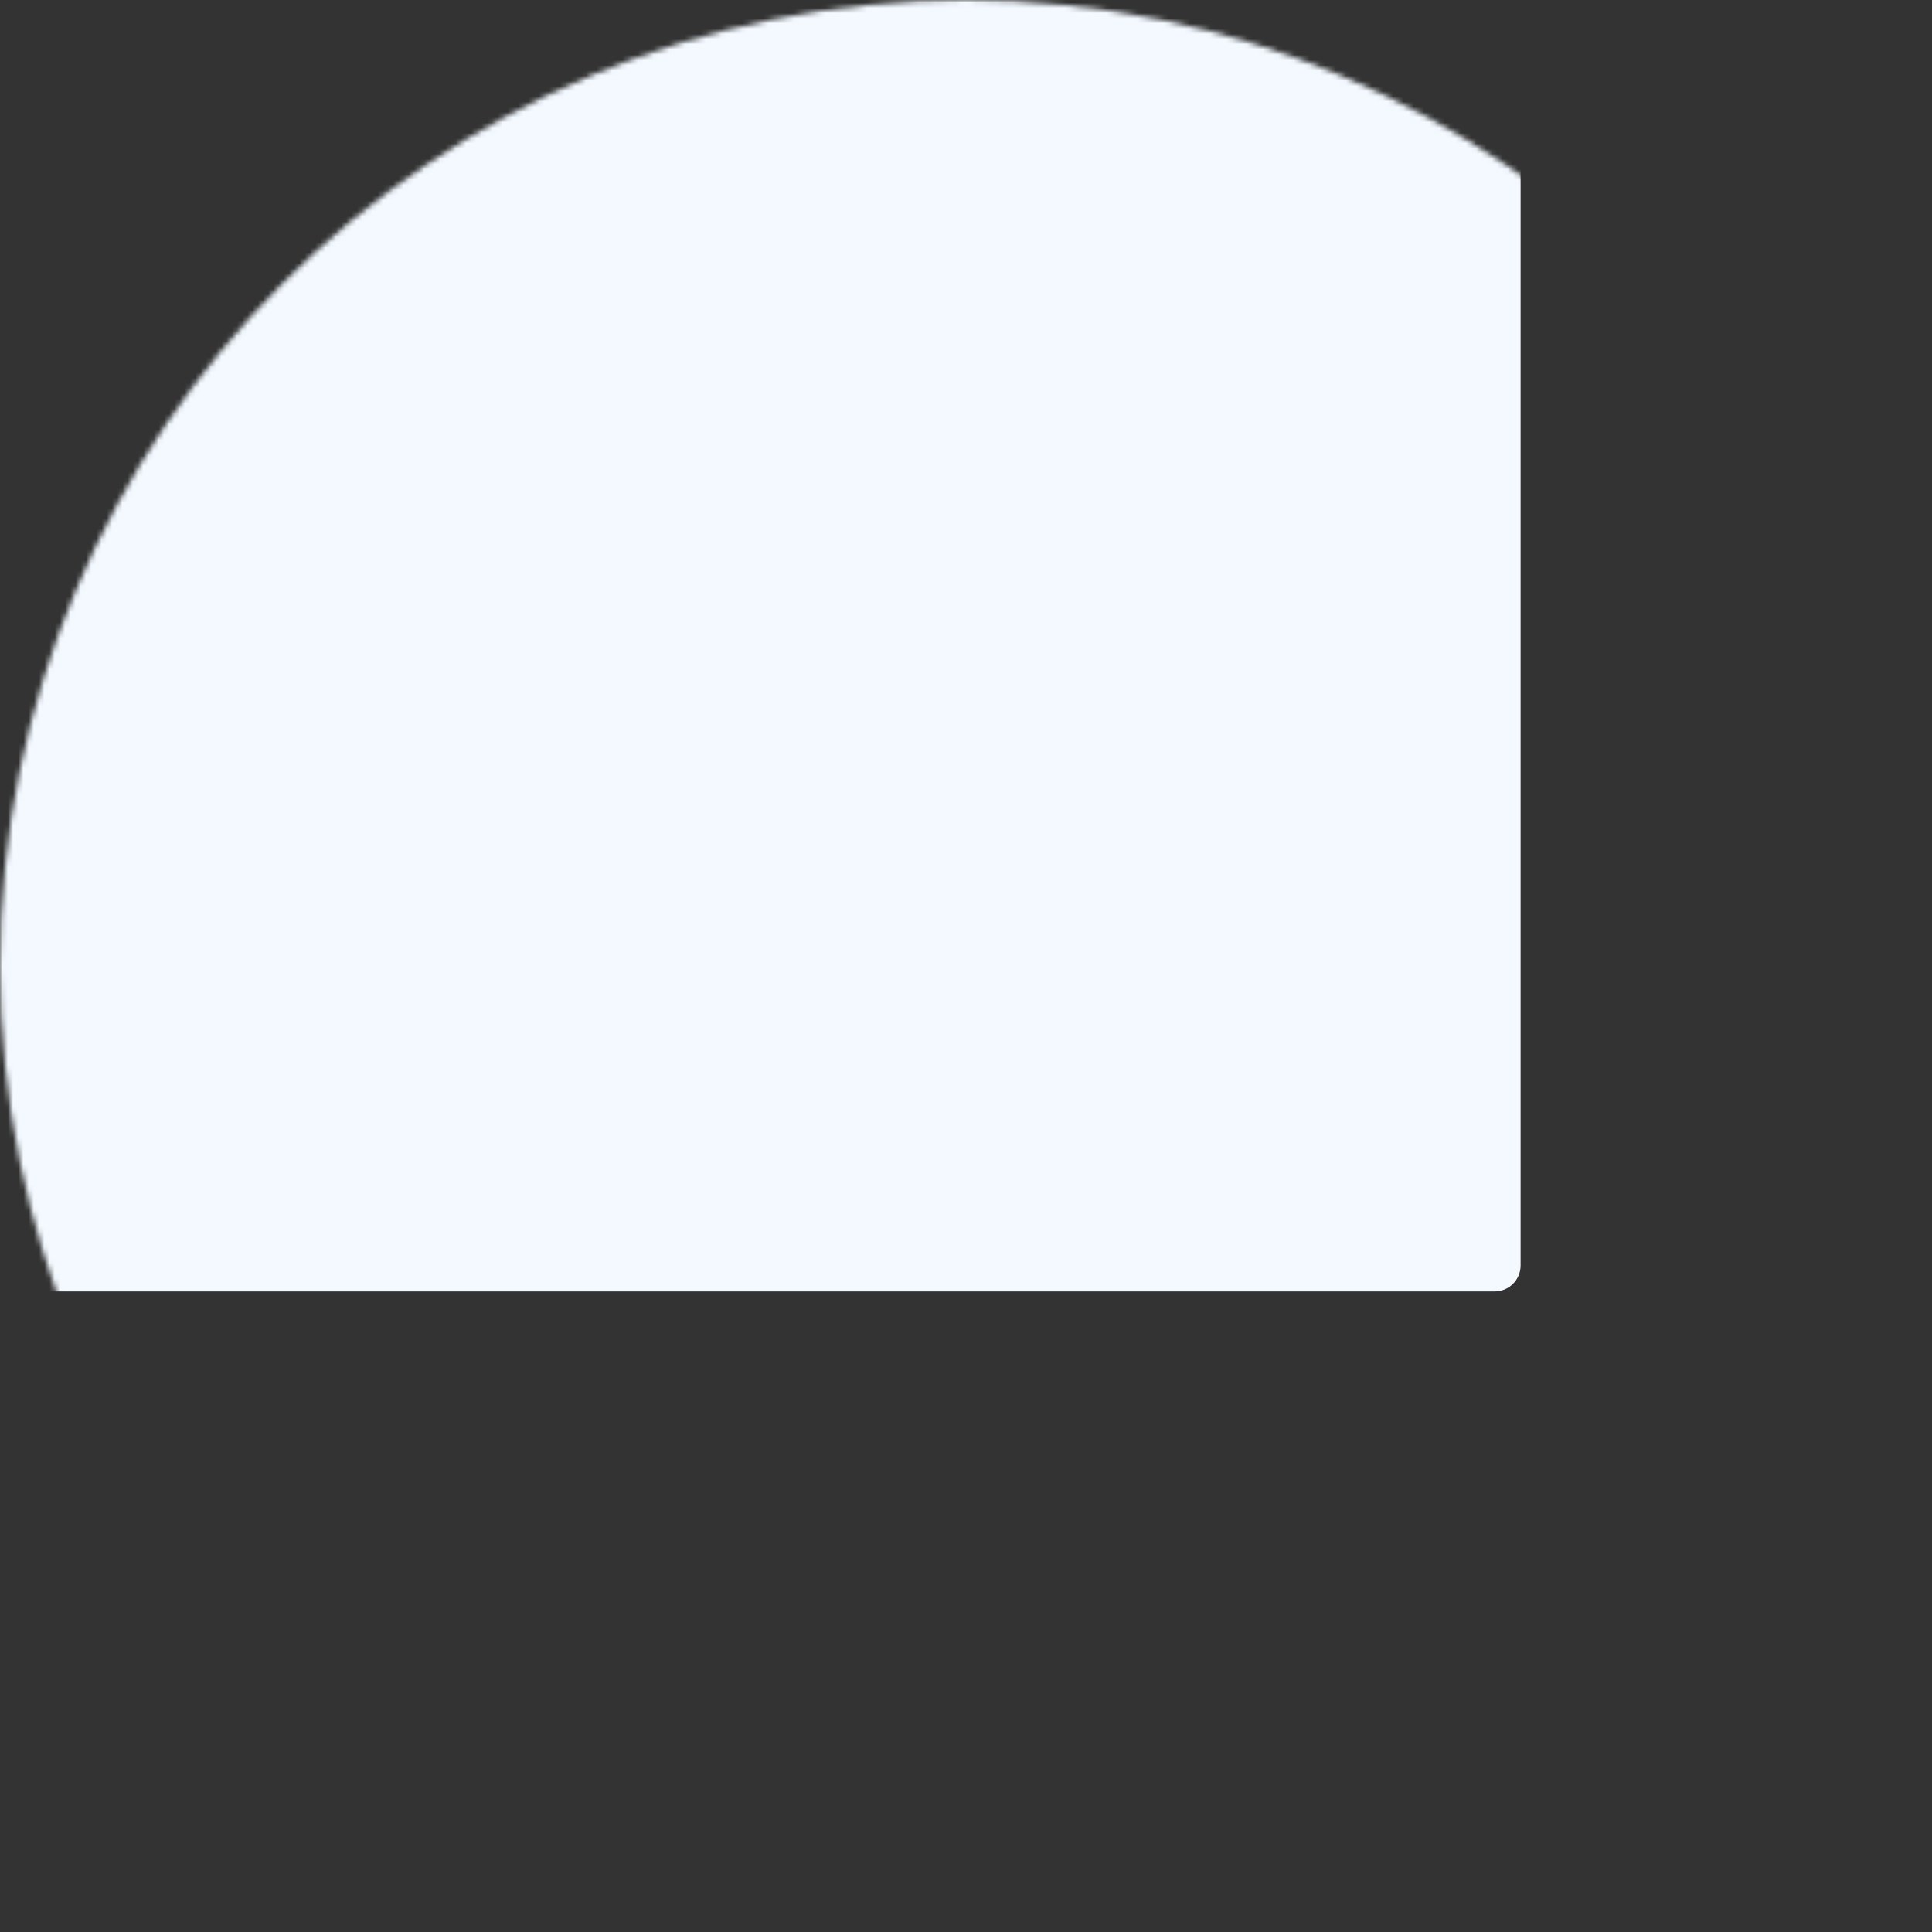 <svg width="371" height="371" viewBox="0 0 371 371" fill="none" xmlns="http://www.w3.org/2000/svg">
    <rect x="0" y="0" width="371" height="371" fill="#333333" stroke="none"/>
    <mask id="mask0_45_754" style="mask-type:alpha" maskUnits="userSpaceOnUse" x="0" y="0" width="371" height="371">
        <circle cx="185.5" cy="185.5" r="185.5" fill="#F3F9FF"/>
    </mask>
    <g mask="url(#mask0_45_754)">
        <rect x="-878" y="-280" width="1170" height="528" rx="5" fill="#F3F9FF"/>
    </g>
</svg>
